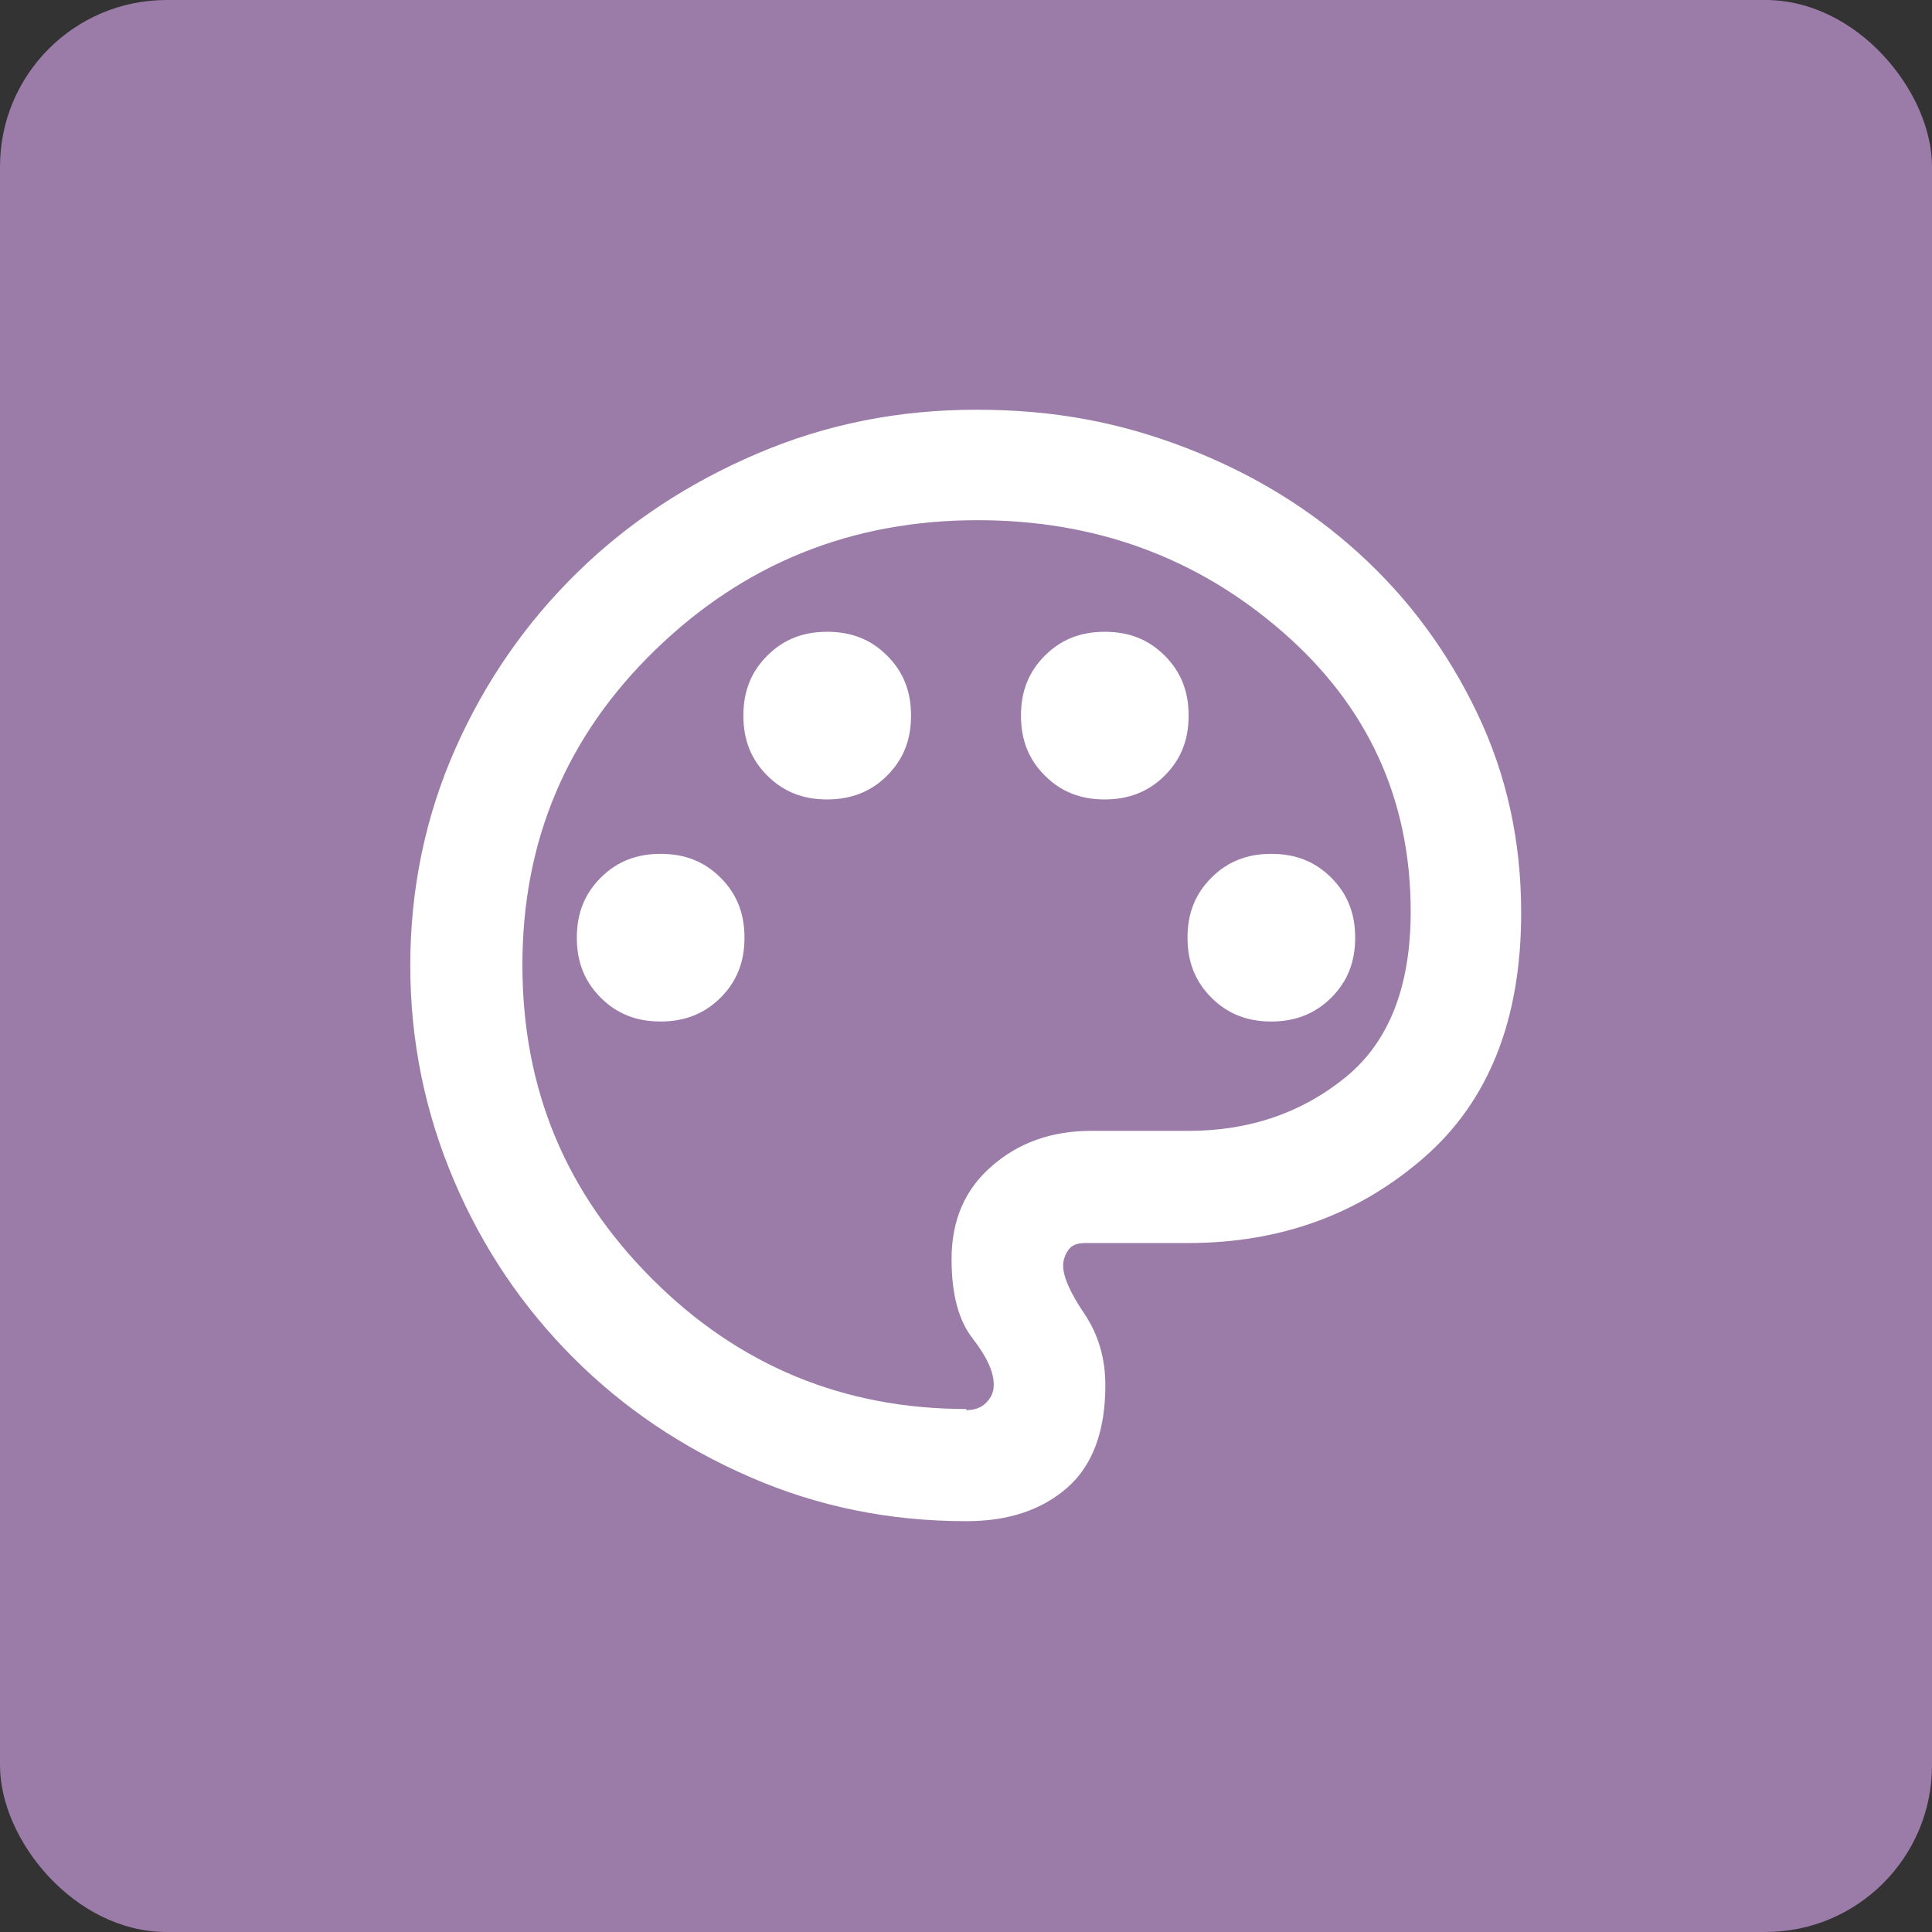 <?xml version="1.0" encoding="UTF-8"?>
<svg id="Layer_1" xmlns="http://www.w3.org/2000/svg" viewBox="0 0 34.8 34.8">
  <rect x="0" y="0" width="34.8" height="34.8" fill="#333333" stroke="none"/>
  <defs>
    <style>
      .cls-1 {
        fill: #fff;
      }

      .cls-2 {
        fill: #a783b5;
        isolation: isolate;
        opacity: .9;
      }
    </style>
  </defs>
  <rect class="cls-2" width="34.8" height="34.8" rx="3" ry="3"/>
  <path class="cls-1" d="M17.4,27.4c-1.37,0-2.66-.26-3.88-.79s-2.28-1.24-3.19-2.15-1.63-1.97-2.15-3.19-.79-2.51-.79-3.88.27-2.68.81-3.9c.54-1.22,1.28-2.28,2.2-3.18s2-1.61,3.24-2.14,2.55-.79,3.95-.79,2.59.23,3.78.69,2.22,1.09,3.11,1.9,1.6,1.77,2.13,2.88.79,2.3.79,3.59c0,1.92-.58,3.39-1.75,4.41s-2.58,1.54-4.25,1.54h-1.85c-.15,0-.25.04-.31.13s-.09.18-.09.28c0,.2.13.49.38.86s.38.8.38,1.29c0,.83-.23,1.45-.69,1.85s-1.06.6-1.81.6ZM11.9,18.4c.43,0,.79-.14,1.08-.43s.43-.64.43-1.08-.14-.79-.43-1.08-.64-.43-1.08-.43-.79.14-1.08.43-.43.64-.43,1.08.14.79.43,1.08.64.43,1.08.43ZM14.9,14.4c.43,0,.79-.14,1.08-.43s.43-.64.43-1.08-.14-.79-.43-1.08-.64-.43-1.08-.43-.79.14-1.08.43-.43.64-.43,1.08.14.79.43,1.08.64.43,1.08.43ZM19.9,14.4c.43,0,.79-.14,1.08-.43s.43-.64.43-1.08-.14-.79-.43-1.08-.64-.43-1.08-.43-.79.14-1.08.43-.43.64-.43,1.08.14.79.43,1.08.64.43,1.08.43ZM22.9,18.4c.43,0,.79-.14,1.08-.43s.43-.64.43-1.08-.14-.79-.43-1.08-.64-.43-1.08-.43-.79.14-1.08.43-.43.64-.43,1.08.14.79.43,1.08.64.43,1.08.43ZM17.4,25.4c.15,0,.27-.04.36-.13s.14-.19.14-.33c0-.23-.13-.51-.38-.83s-.38-.79-.38-1.43c0-.7.24-1.26.73-1.68.48-.42,1.08-.63,1.78-.63h1.75c1.1,0,2.04-.32,2.83-.96s1.18-1.64,1.18-2.99c0-2.02-.77-3.7-2.31-5.04s-3.37-2.01-5.49-2.01c-2.27,0-4.2.78-5.8,2.33s-2.4,3.44-2.4,5.68.78,4.1,2.34,5.66c1.56,1.56,3.45,2.34,5.66,2.34Z"/>
</svg>